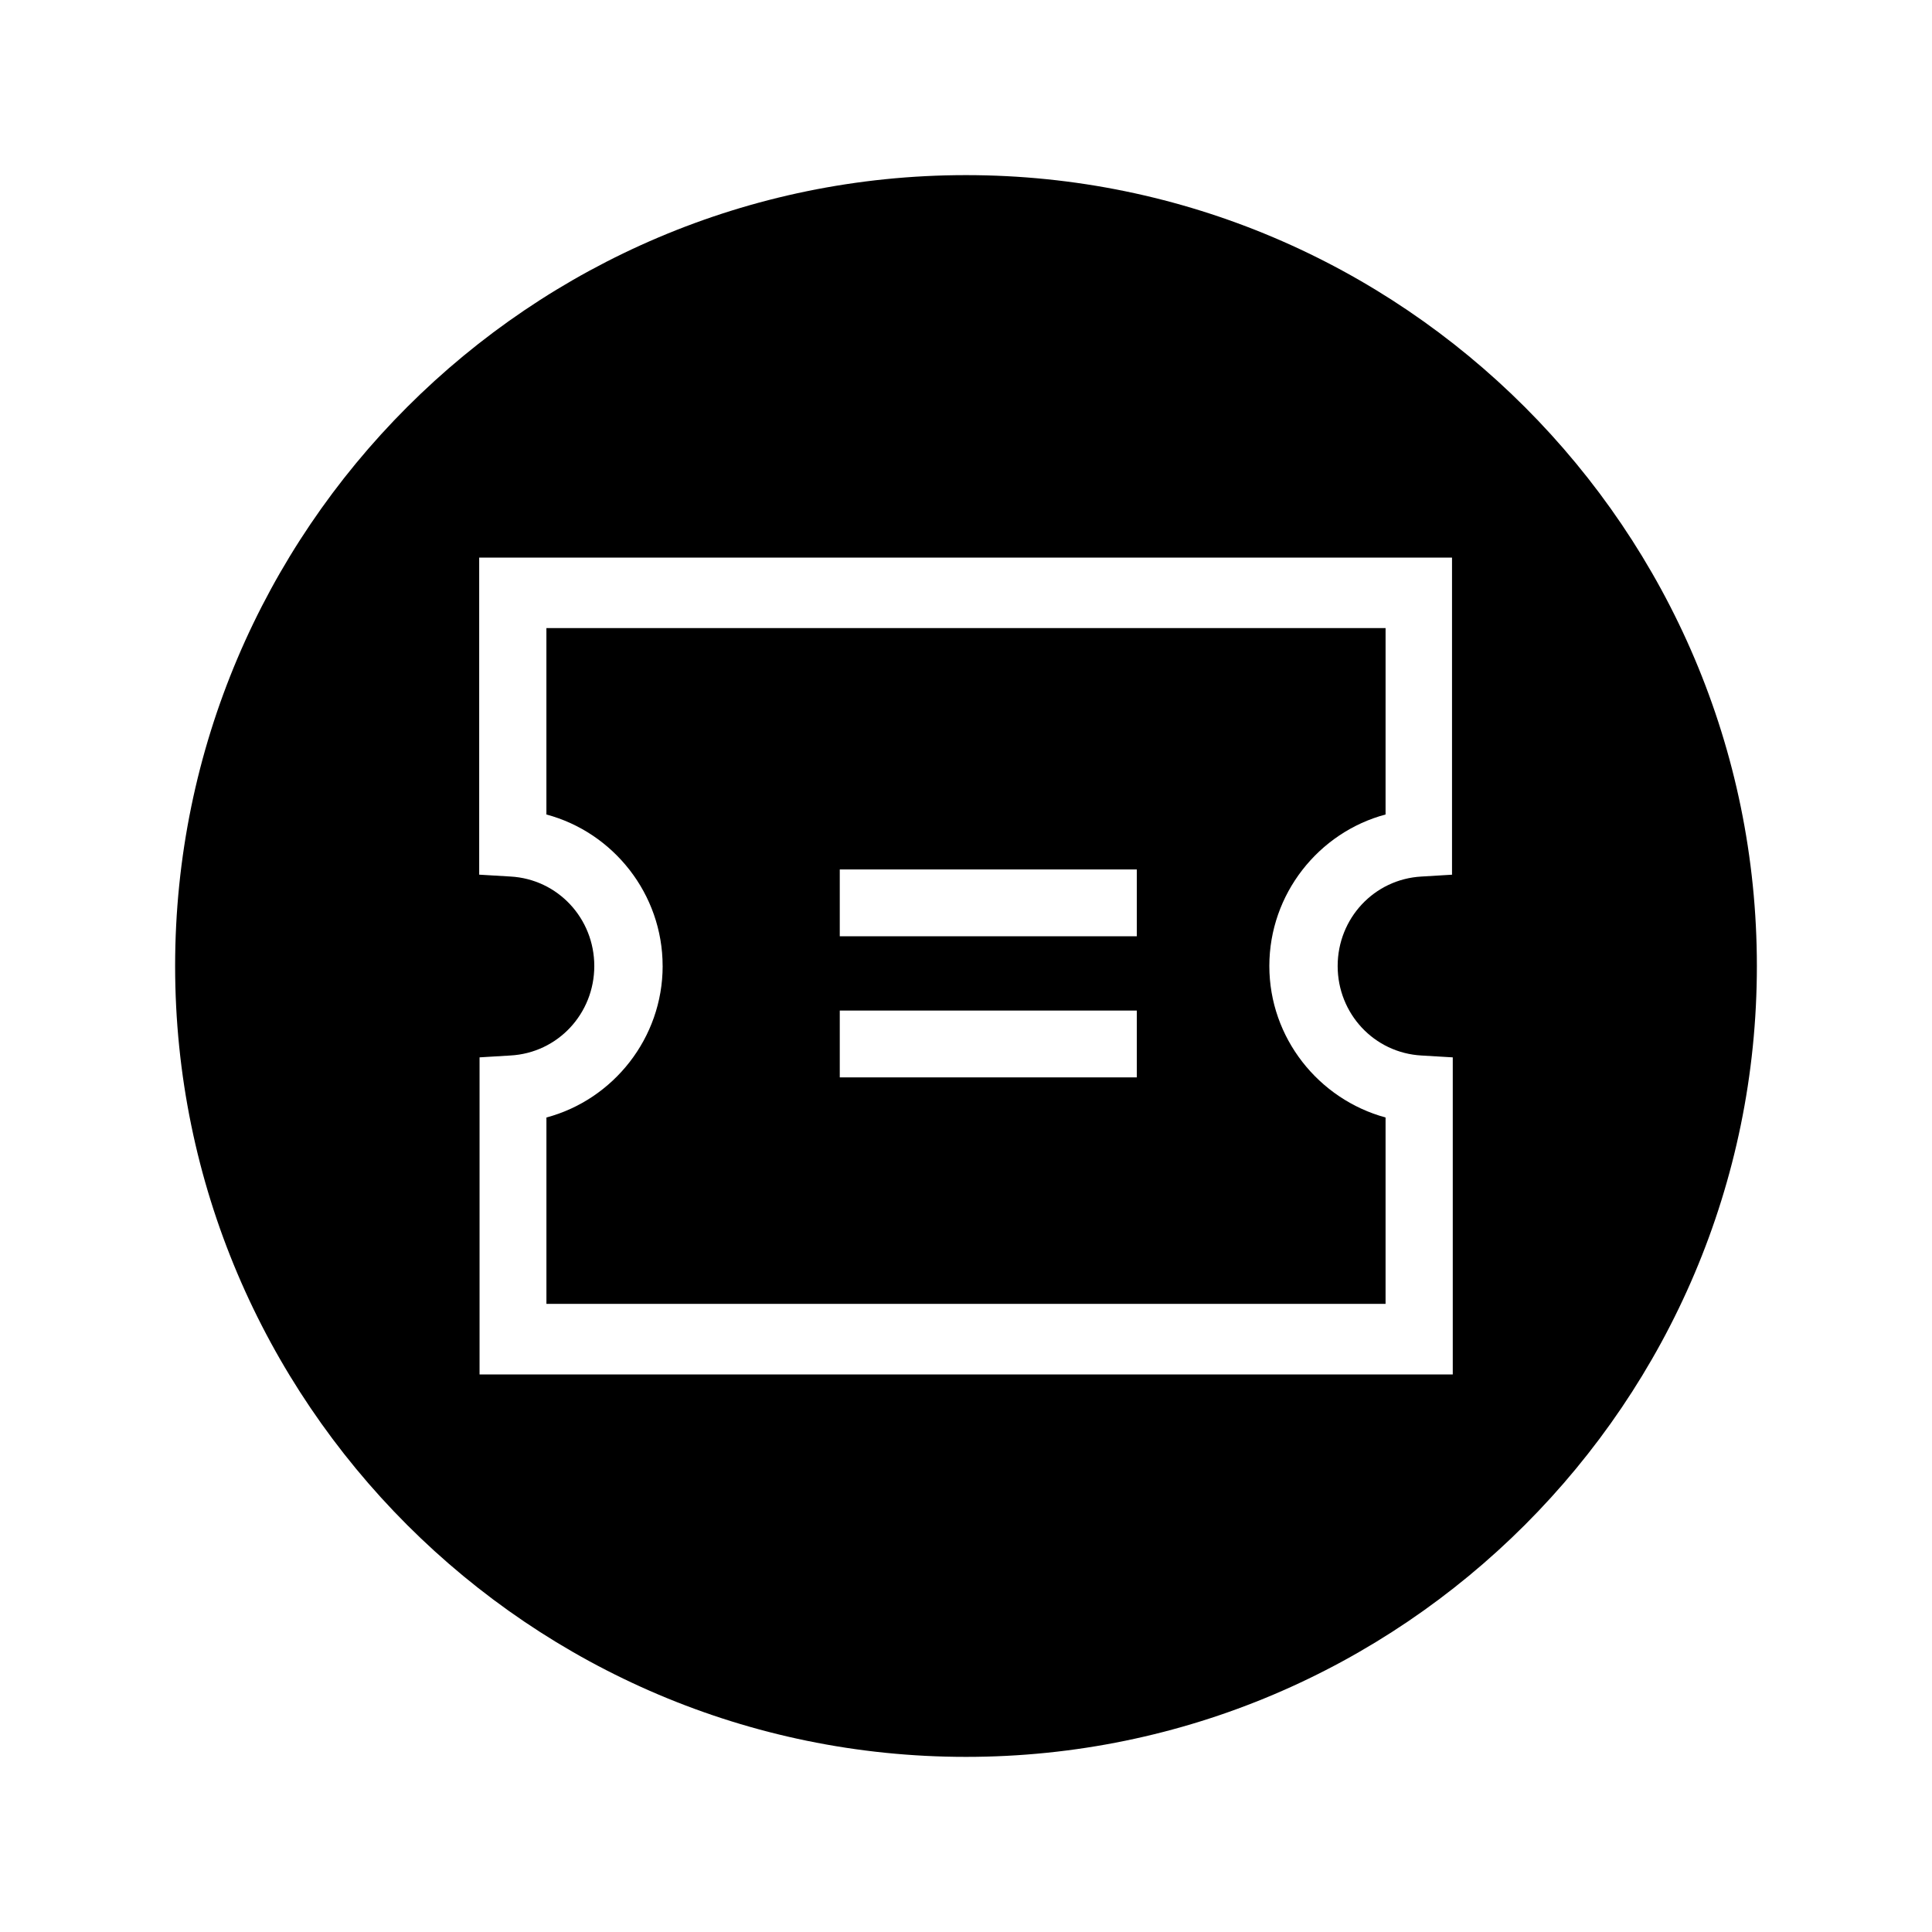 <?xml version="1.0" encoding="UTF-8"?>
<!-- Uploaded to: ICON Repo, www.iconrepo.com, Generator: ICON Repo Mixer Tools -->
<svg fill="#000000" width="800px" height="800px" version="1.1" viewBox="144 144 512 512" xmlns="http://www.w3.org/2000/svg">
 <g>
  <path d="m319.61 400c0 19.09-13.086 35.426-30.801 40.148v49.395h222.38v-49.398c-17.711-4.82-30.801-21.059-30.801-40.148s13.086-35.426 30.801-40.148l0.004-49.395h-222.39v49.398c17.715 4.723 30.801 21.059 30.801 40.148zm46.938-25.586h78.719v17.711h-78.719zm0 37.391h78.719v17.711h-78.719z"/>
  <path d="m400 190.41c-115.52 0-209.59 94.07-209.59 209.59s94.07 209.59 209.59 209.59 209.59-94.07 209.59-209.59c-0.004-115.52-94.074-209.59-209.59-209.59zm128.9 185.39-8.168 0.492c-12.594 0.688-22.238 11.121-22.238 23.715s9.645 23.027 22.238 23.715l8.266 0.492v84.031h-257.91v-84.035l8.168-0.492c12.594-0.688 22.238-11.121 22.238-23.715s-9.645-23.027-22.238-23.715l-8.266-0.492v-84.031h257.81v84.035z"/>
 </g>
</svg>